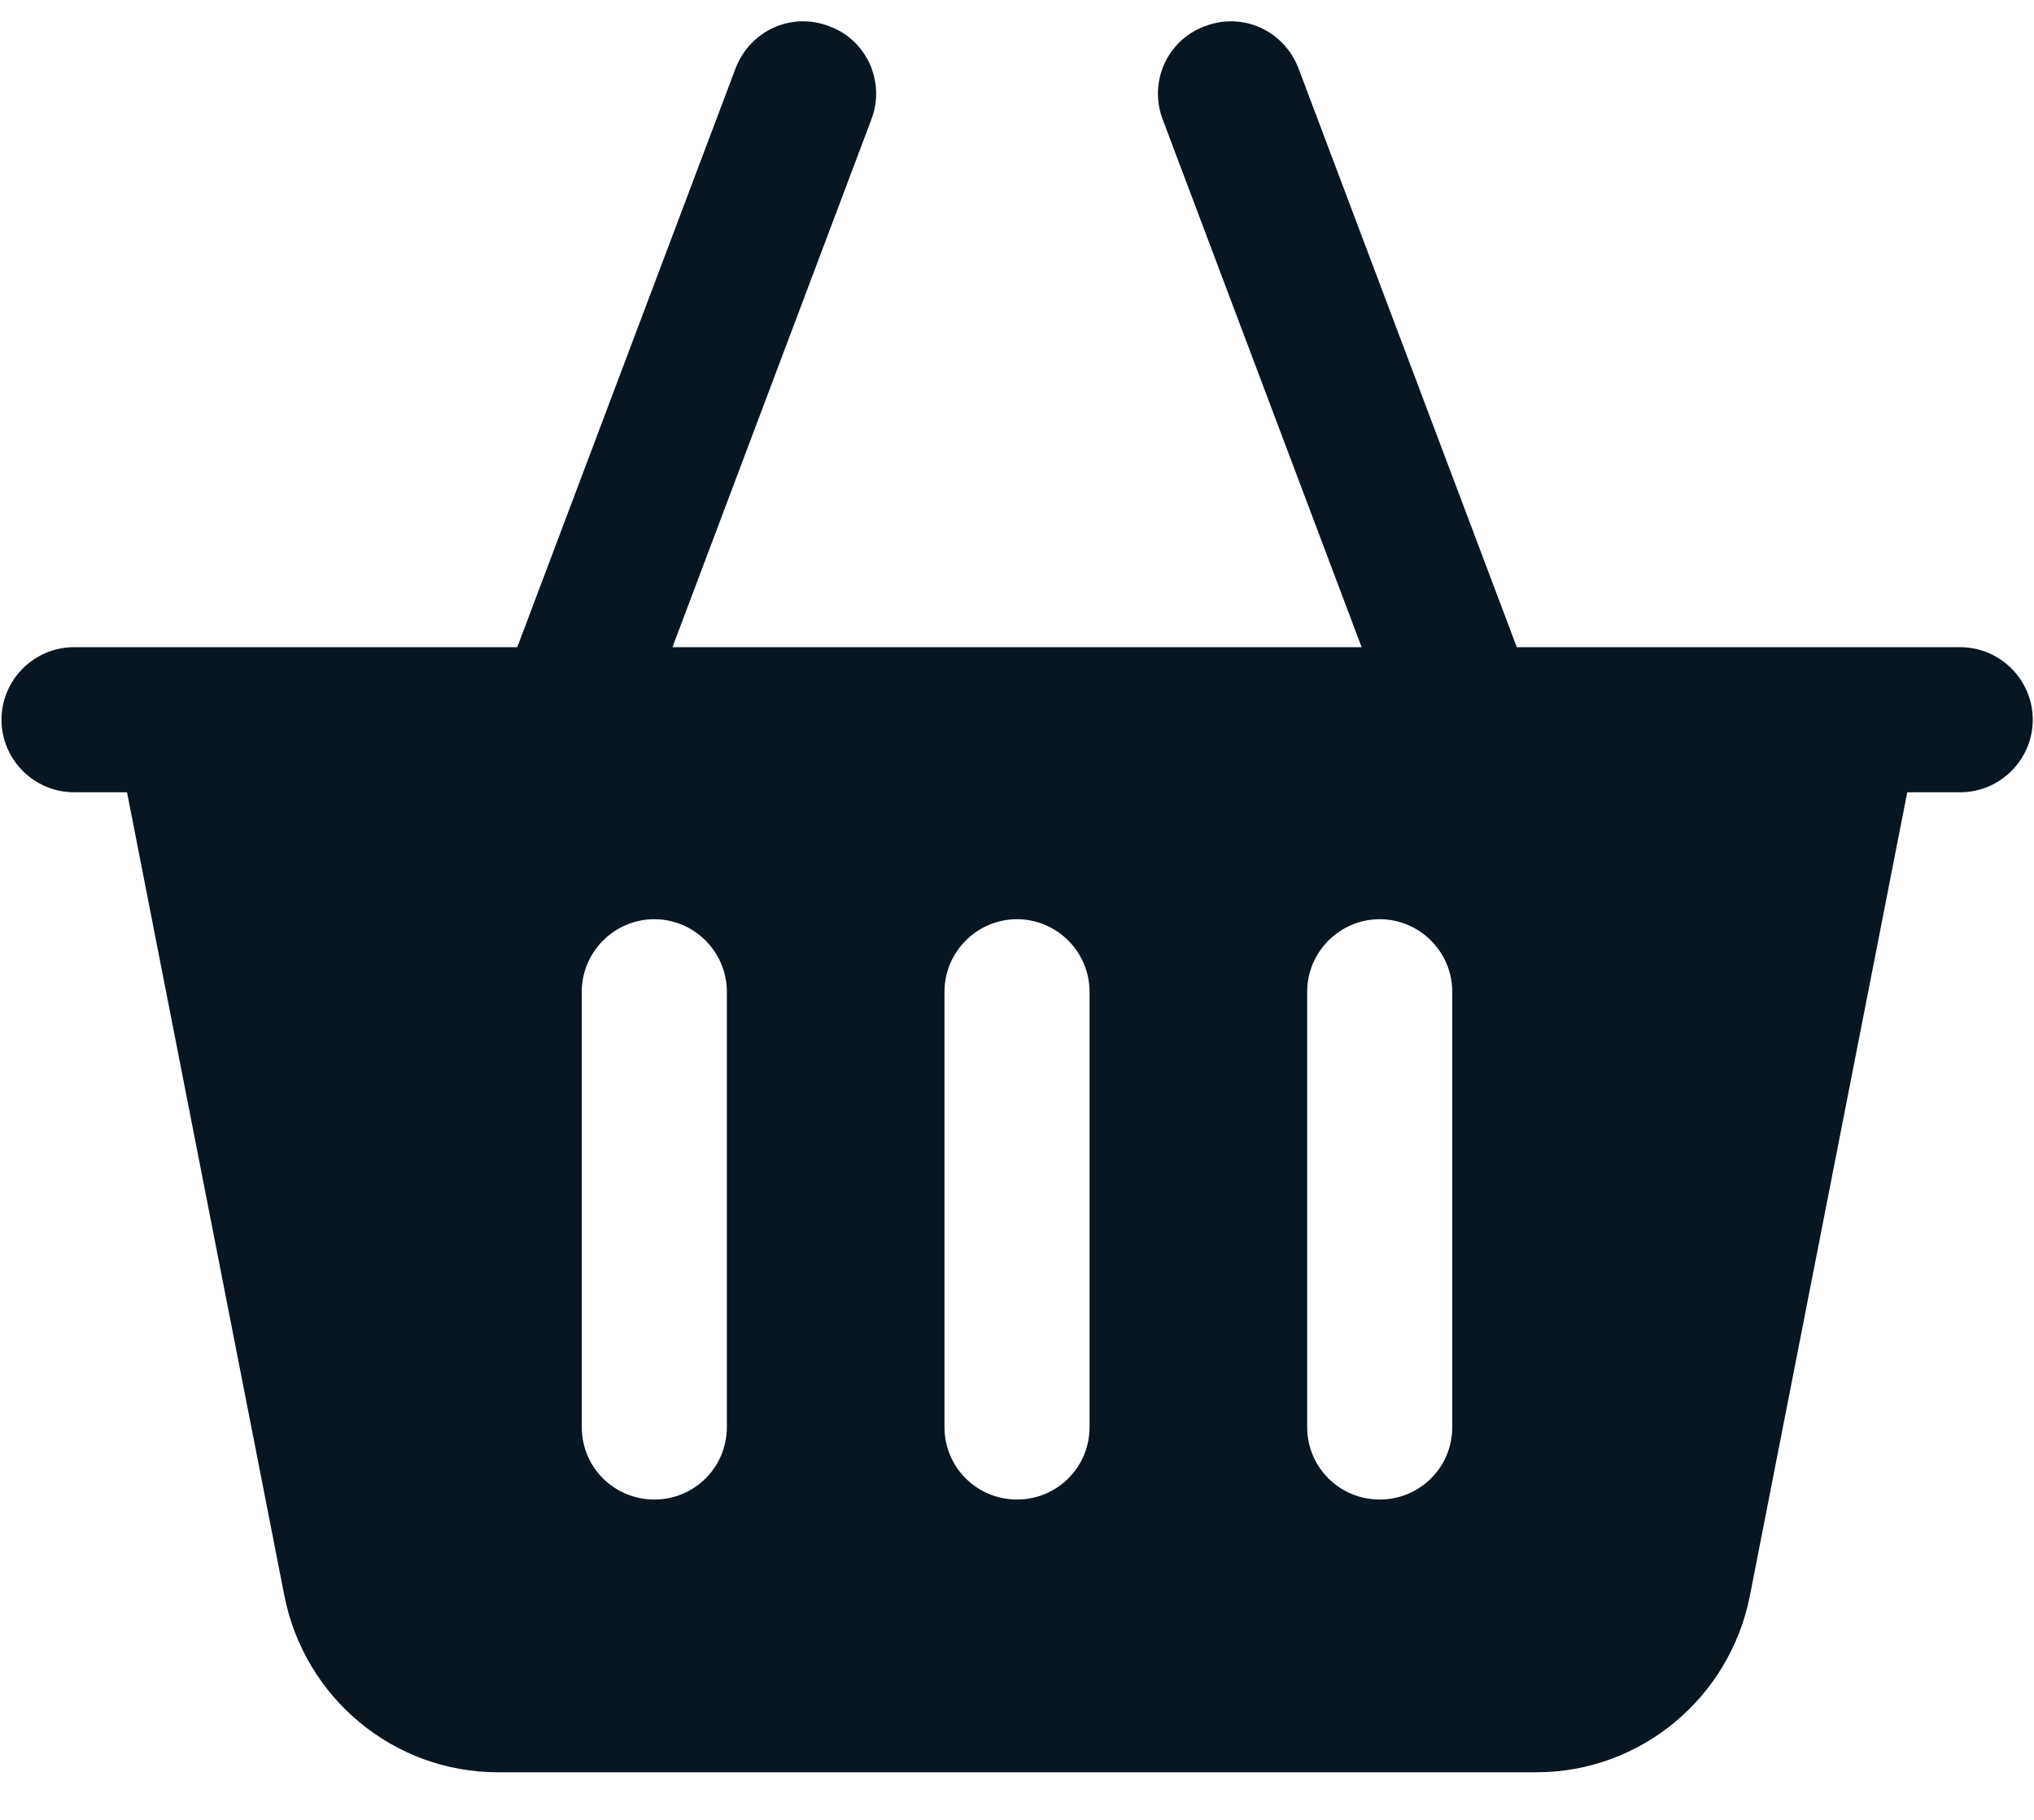 <?xml version="1.0" encoding="UTF-8"?>
<svg width="19" height="17" version="1.1" viewBox="48.55 29 158 200" xmlns="http://www.w3.org/2000/svg">
	<g fill="#081622">
		<path
			d="m116 50.238h-24.441l-12.039-31.922c-0.801-2.078-3.078-3.121-5.16-2.32-2.078 0.762-3.121 3.078-2.32 5.16l10.961 29.082h-38l10.961-29.082c0.801-2.078-0.238-4.398-2.32-5.16-2.078-0.801-4.359 0.238-5.16 2.32l-12.039 31.922h-24.441c-2.199 0-4 1.801-4 4s1.801 4 4 4h2.922l8.68 44.32c1.121 5.641 6.039 9.719 11.762 9.719h57.281c5.719 0 10.641-4.078 11.762-9.719l8.68-44.32h2.922c2.199 0 4-1.801 4-4s-1.801-4-4-4zm-68 43c0 2.238-1.801 4-4 4s-4-1.762-4-4v-24c0-2.199 1.801-4 4-4s4 1.801 4 4zm20 0c0 2.238-1.801 4-4 4s-4-1.762-4-4v-24c0-2.199 1.801-4 4-4s4 1.801 4 4zm20 0c0 2.238-1.801 4-4 4s-4-1.762-4-4v-24c0-2.199 1.801-4 4-4s4 1.801 4 4z" />
	</g>
	<defs>
		<style>
			path {
				transform: scale(1.993);
				transform-origin: top left;
			}
		</style>
	</defs>
</svg>
